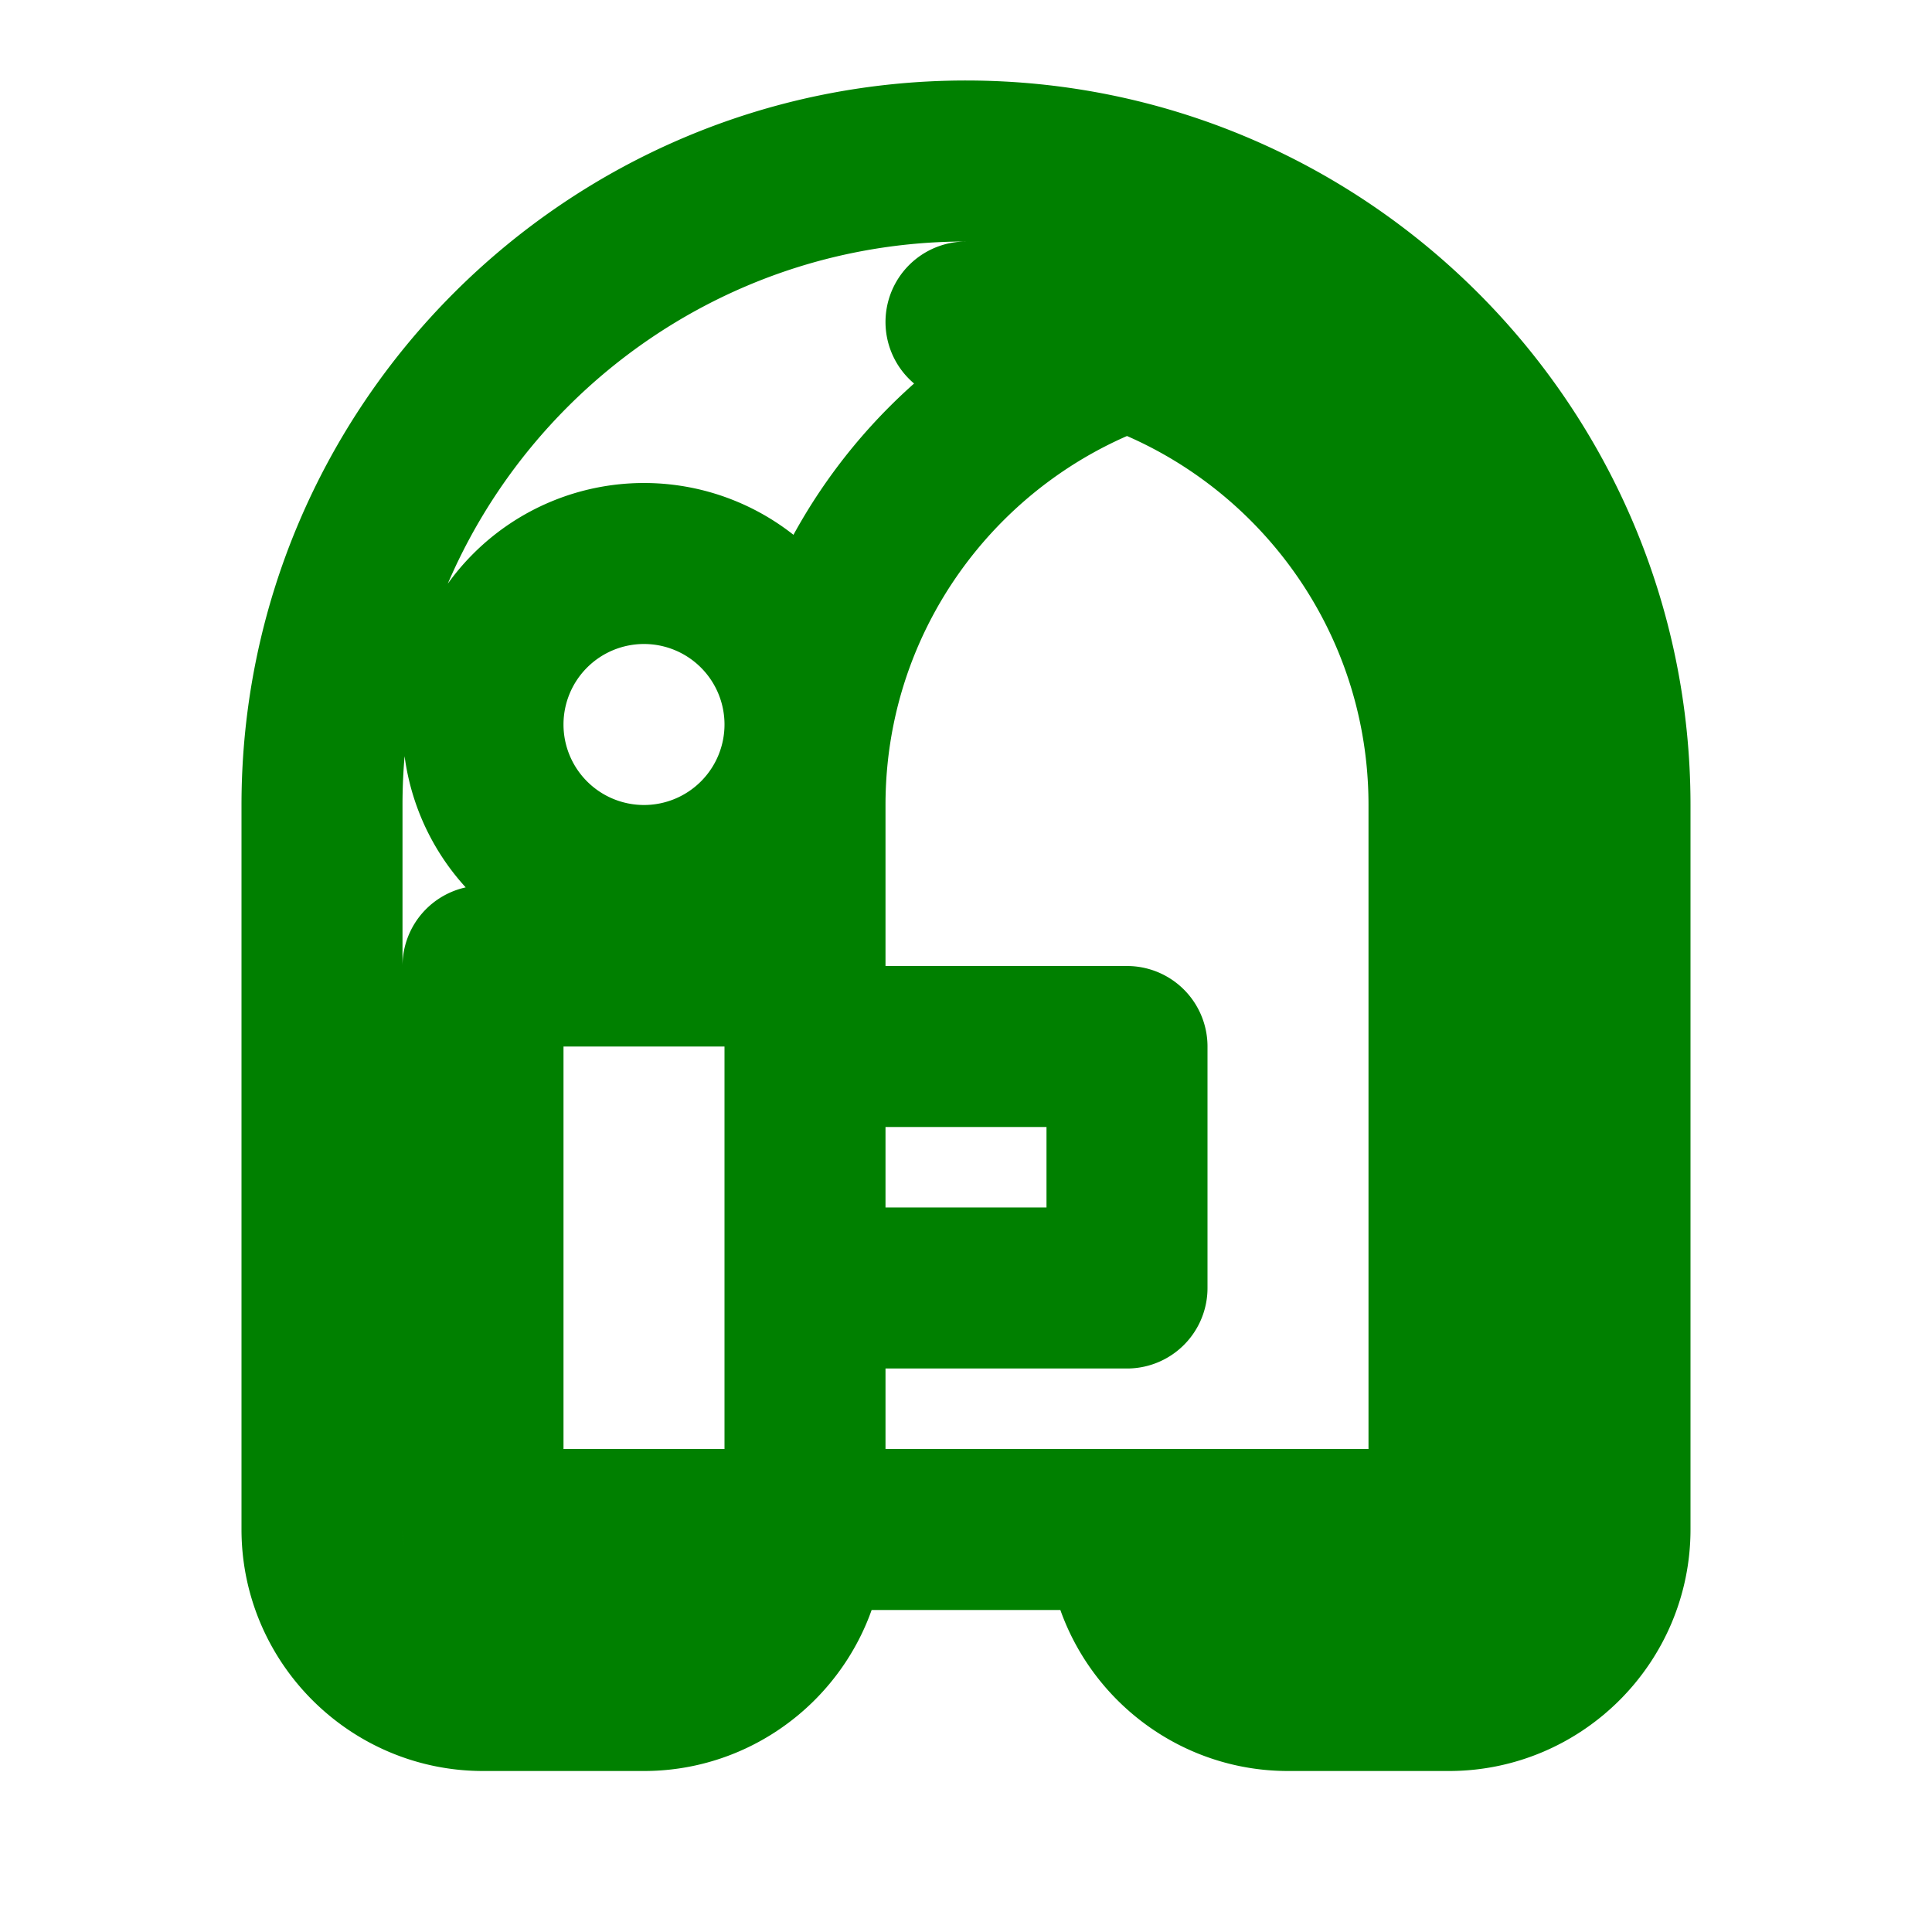 <svg xmlns="http://www.w3.org/2000/svg" viewBox="0 0 24 24" fill="none" stroke="green" stroke-width="2" stroke-linecap="round" stroke-linejoin="round" class="feather feather-frog">
  <path d="M12 2C7.589 2 4 5.589 4 10v9c0 1.1.9 2 2 2h2c1.1 0 2-.9 2-2h4c0 1.1.9 2 2 2h2c1.1 0 2-.9 2-2v-9c0-4.411-3.589-8-8-8zm0 2c3.312 0 6 2.688 6 6v9H10v-9c0-3.312 2.688-6 6-6zm2 9v3h-4v-3h4zM6 12v7h4v-7H6zM8 7a2 2 0 1 0 0 4 2 2 0 0 0 0-4z"></path>
</svg>